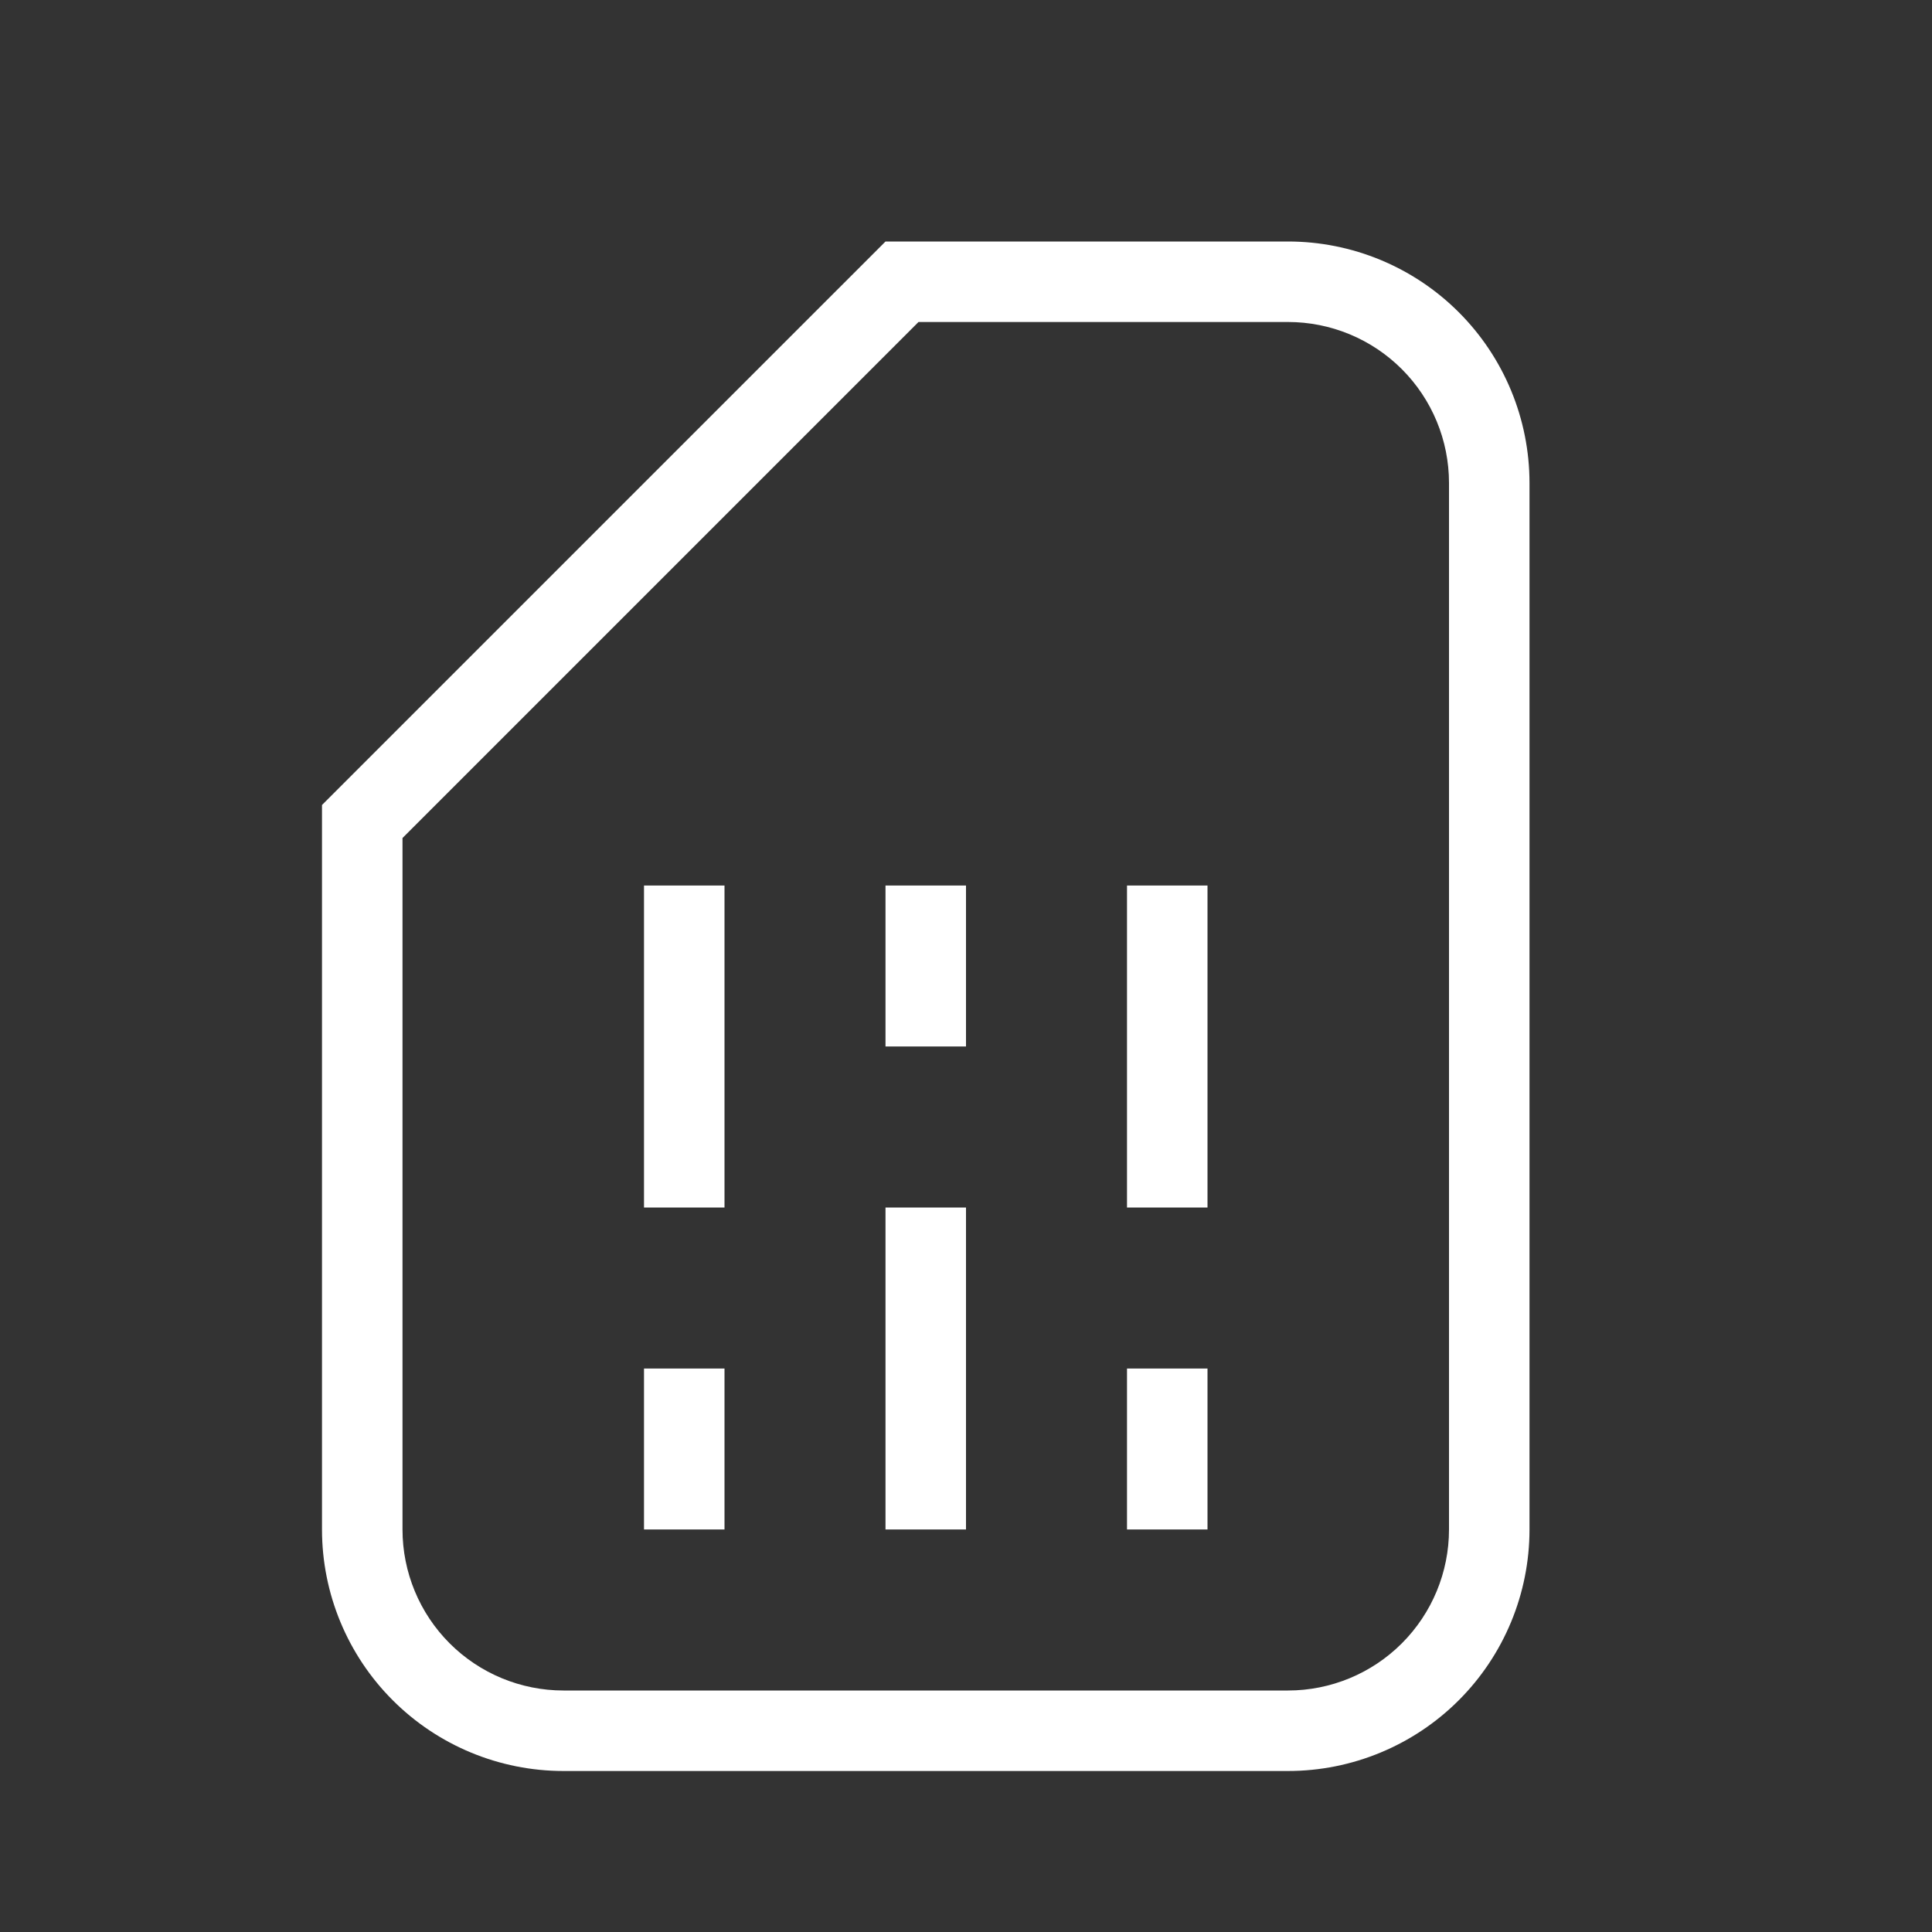 <svg width="200" height="200" viewBox="0 0 200 200" fill="none" xmlns="http://www.w3.org/2000/svg">
<rect x="0" y="0" width="200" height="200" fill="#333333" stroke="none"/>
<path d="M91.667 25L33.333 83.333V158.333C33.333 164.964 35.967 171.323 40.656 176.011C45.344 180.699 51.703 183.333 58.333 183.333H133.333C139.964 183.333 146.323 180.699 151.011 176.011C155.699 171.323 158.333 164.964 158.333 158.333V50C158.333 43.37 155.699 37.011 151.011 32.322C146.323 27.634 139.964 25 133.333 25H91.667ZM95.083 33.333H133.333C137.754 33.333 141.993 35.089 145.118 38.215C148.244 41.34 150 45.58 150 50V158.333C150 162.754 148.244 166.993 145.118 170.118C141.993 173.244 137.754 175 133.333 175H58.333C53.913 175 49.674 173.244 46.548 170.118C43.423 166.993 41.667 162.754 41.667 158.333V86.75L95.083 33.333ZM66.667 91.667V125H75V91.667H66.667ZM91.667 91.667V108.333H100V91.667H91.667ZM116.667 91.667V125H125V91.667H116.667ZM91.667 125V158.333H100V125H91.667ZM66.667 141.667V158.333H75V141.667H66.667ZM116.667 141.667V158.333H125V141.667H116.667Z" fill="white"/>
</svg>

